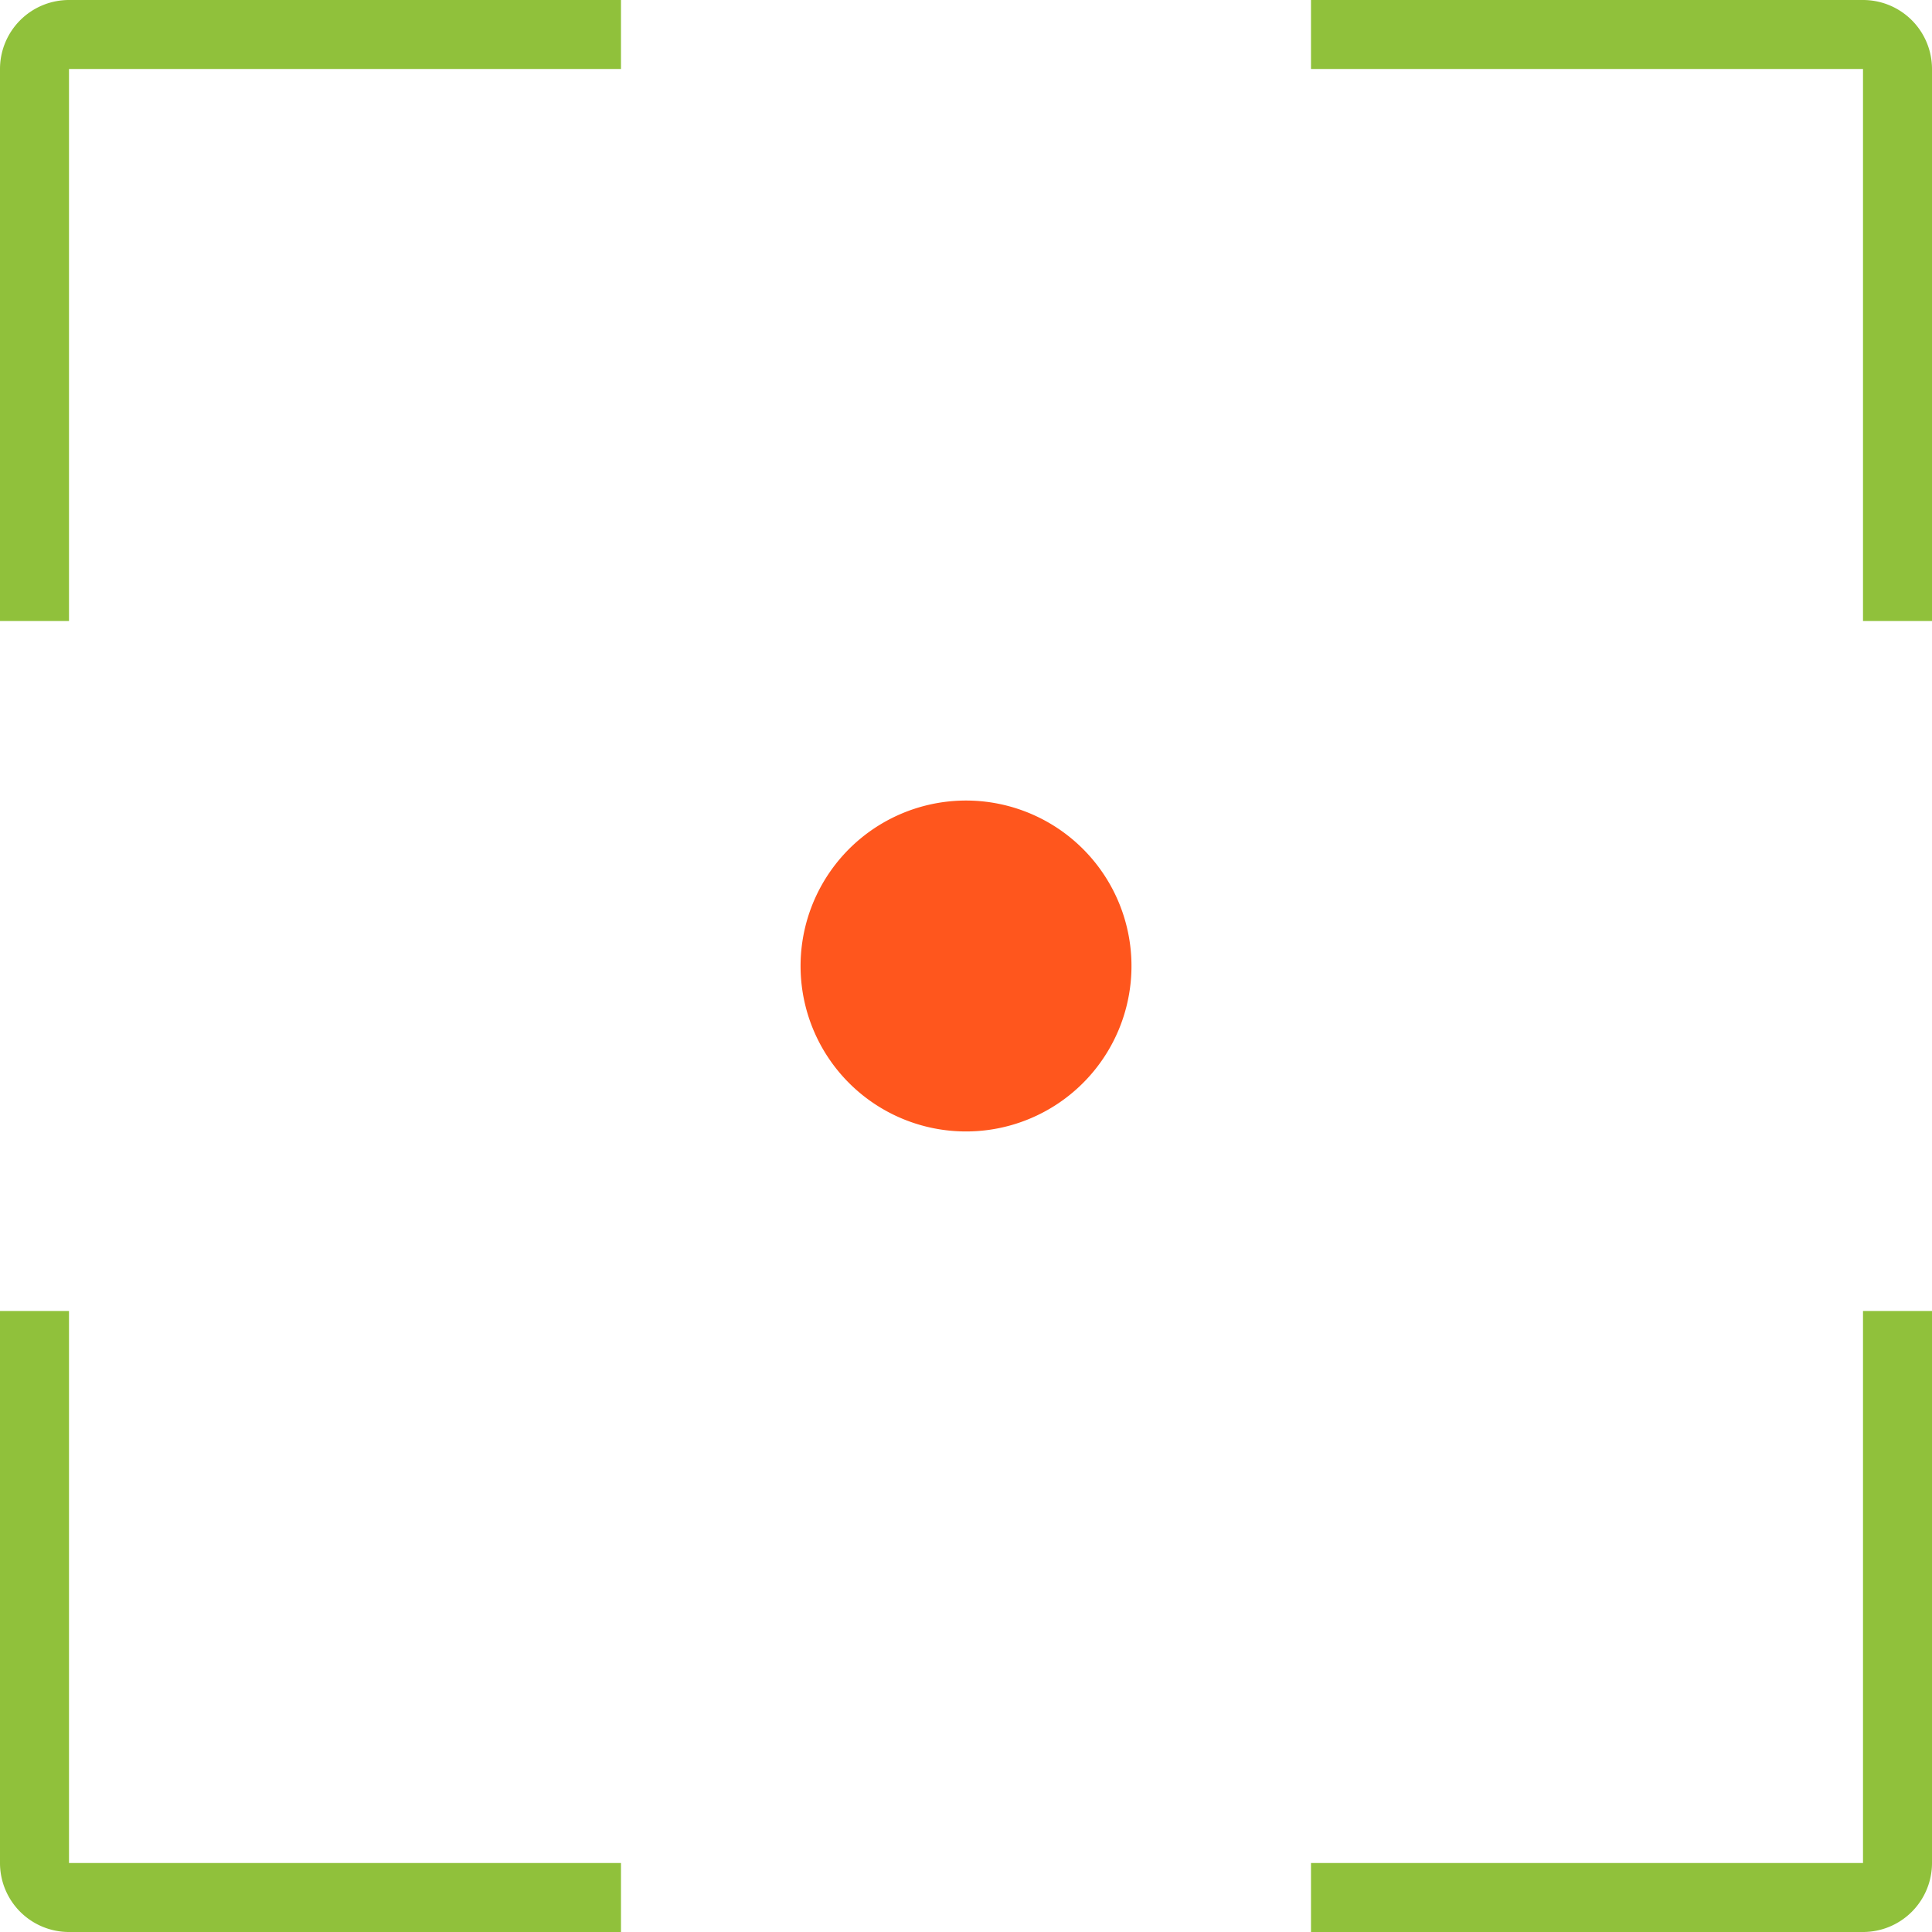 <svg xmlns="http://www.w3.org/2000/svg" width="70.4" height="70.4" viewBox="0 0 70.4 70.4">
  <g id="_02" data-name="02" transform="translate(-8.8 -8.8)">
    <path id="Path_19" data-name="Path 19" d="M31.428,8.8v2.514H11.314V31.429H8.8V11.314A2.514,2.514,0,0,1,11.314,8.8ZM79.2,31.429H76.686V11.314H56.571V8.8H76.686A2.514,2.514,0,0,1,79.2,11.314ZM76.686,56.571H79.2V76.686A2.514,2.514,0,0,1,76.686,79.2H56.571V76.686H76.686ZM11.314,76.686H31.428V79.2H11.314A2.514,2.514,0,0,1,8.8,76.686V56.571h2.514Z" fill="#90c13b" fill-rule="evenodd"/>
    <path id="Path_20" data-name="Path 20" d="M44,49.029A5.029,5.029,0,1,0,38.972,44,5.029,5.029,0,0,0,44,49.029Z" fill="#ff561d"/>
    <path id="Path_21" data-name="Path 21" d="M44,49.029A5.029,5.029,0,1,0,38.972,44,5.029,5.029,0,0,0,44,49.029Z" fill="none" stroke="#ff561d" stroke-linecap="round" stroke-linejoin="round" stroke-width="2"/>
  </g>
</svg>
